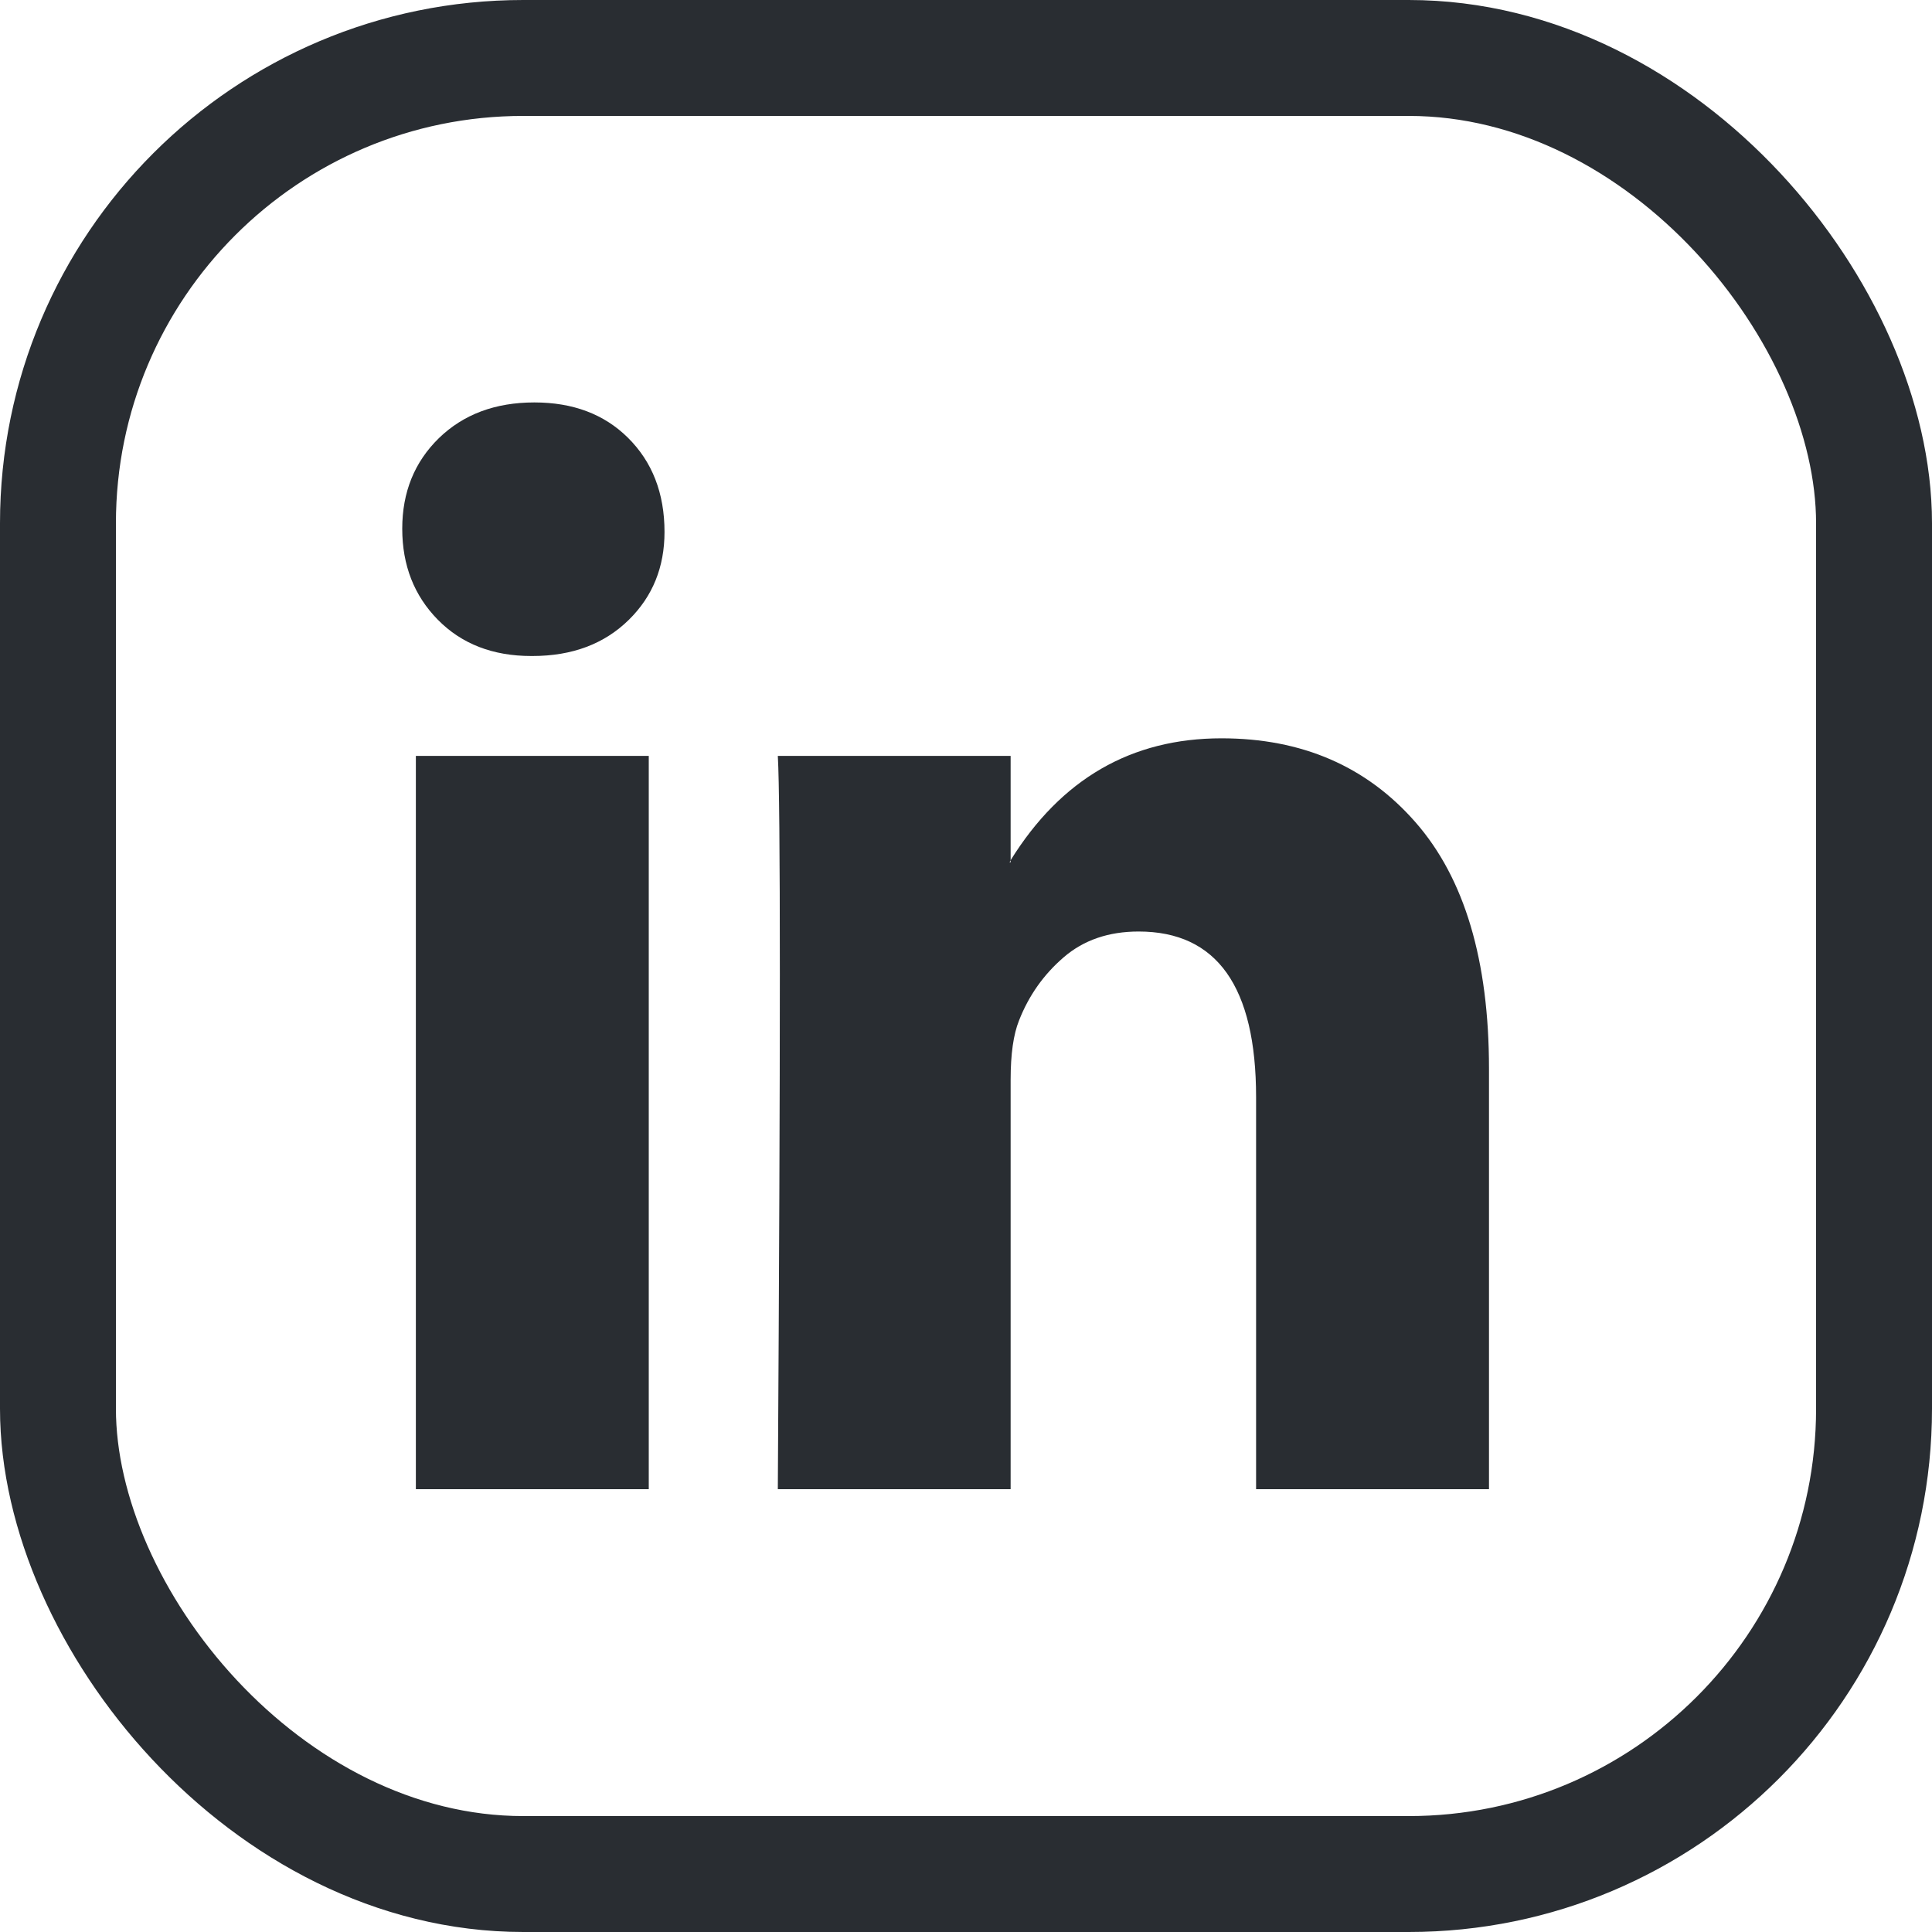 <svg width="20" height="20" viewBox="0 0 20 20" fill="none" xmlns="http://www.w3.org/2000/svg">
<rect x="0.6" y="0.6" width="18.8" height="18.8" rx="4.817" stroke="#292D32" stroke-width="1.2"/>
<path d="M4.164 5.473C4.164 5.094 4.291 4.782 4.544 4.535C4.798 4.289 5.127 4.166 5.532 4.166C5.93 4.166 6.253 4.287 6.499 4.53C6.752 4.78 6.879 5.105 6.879 5.507C6.879 5.871 6.756 6.174 6.51 6.416C6.256 6.666 5.923 6.791 5.511 6.791H5.5C5.102 6.791 4.779 6.666 4.533 6.416C4.287 6.166 4.164 5.852 4.164 5.473ZM4.305 15.416V7.825H6.716V15.416H4.305ZM8.052 15.416H10.462V11.177C10.462 10.912 10.491 10.708 10.549 10.564C10.65 10.306 10.804 10.088 11.011 9.91C11.217 9.732 11.476 9.643 11.787 9.643C12.598 9.643 13.003 10.215 13.003 11.359V15.416H15.414V11.064C15.414 9.943 15.161 9.092 14.654 8.513C14.147 7.933 13.477 7.643 12.645 7.643C11.711 7.643 10.984 8.064 10.462 8.905V8.927H10.451L10.462 8.905V7.825H8.052C8.066 8.068 8.073 8.821 8.073 10.086C8.073 11.352 8.066 13.128 8.052 15.416Z" fill="#292D32"/>
</svg>
